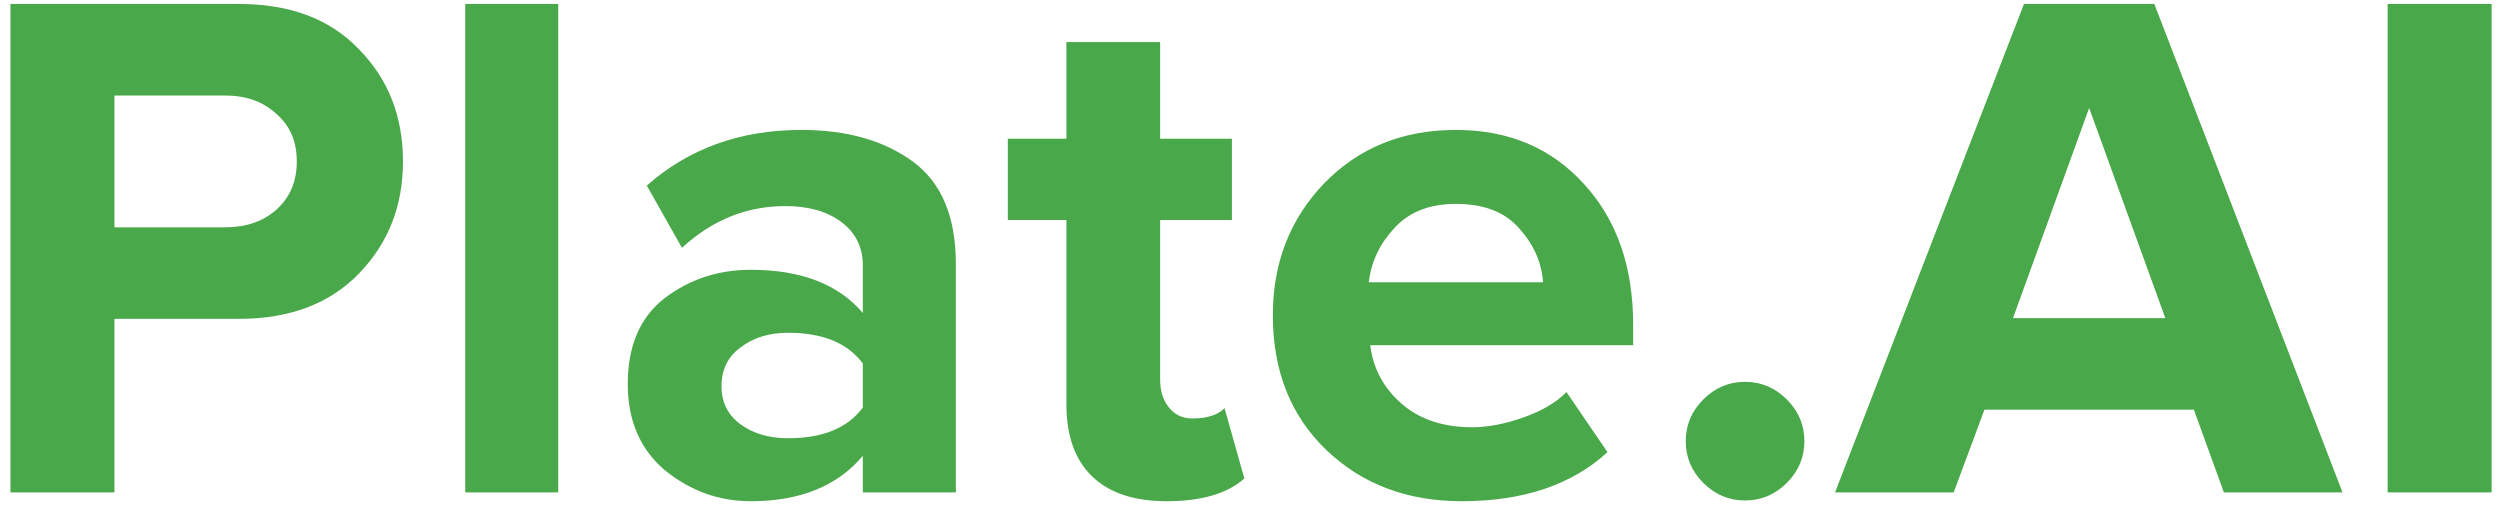 <svg width="198" height="40" viewBox="0 0 198 40" fill="none" xmlns="http://www.w3.org/2000/svg">
<path d="M9.064 39H0.828V0.314H18.924C22.984 0.314 26.155 1.513 28.436 3.91C30.756 6.269 31.916 9.227 31.916 12.784C31.916 16.303 30.756 19.261 28.436 21.658C26.116 24.055 22.945 25.254 18.924 25.254H9.064V39ZM17.822 18.004C19.485 18.004 20.838 17.54 21.882 16.612C22.965 15.645 23.506 14.369 23.506 12.784C23.506 11.199 22.965 9.942 21.882 9.014C20.838 8.047 19.485 7.564 17.822 7.564H9.064V18.004H17.822ZM44.213 39H36.847V0.314H44.213V39ZM75.703 39H68.337V36.1C66.327 38.497 63.369 39.696 59.463 39.696C56.95 39.696 54.688 38.884 52.677 37.26C50.705 35.597 49.719 33.316 49.719 30.416C49.719 27.4 50.686 25.138 52.619 23.63C54.591 22.122 56.873 21.368 59.463 21.368C63.446 21.368 66.404 22.509 68.337 24.79V21.02C68.337 19.589 67.777 18.449 66.655 17.598C65.534 16.747 64.045 16.322 62.189 16.322C59.135 16.322 56.409 17.424 54.011 19.628L51.227 14.698C54.553 11.759 58.632 10.29 63.465 10.29C67.061 10.29 70 11.121 72.281 12.784C74.563 14.447 75.703 17.153 75.703 20.904V39ZM62.421 34.708C65.167 34.708 67.139 33.896 68.337 32.272V28.792C67.139 27.168 65.167 26.356 62.421 26.356C60.913 26.356 59.657 26.743 58.651 27.516C57.646 28.251 57.143 29.275 57.143 30.59C57.143 31.866 57.646 32.871 58.651 33.606C59.657 34.341 60.913 34.708 62.421 34.708ZM92.406 39.696C89.815 39.696 87.843 39.039 86.49 37.724C85.136 36.409 84.46 34.515 84.46 32.04V17.424H79.82V10.986H84.46V3.33H91.883V10.986H97.567V17.424H91.883V30.068C91.883 30.957 92.115 31.692 92.579 32.272C93.043 32.852 93.662 33.142 94.436 33.142C95.596 33.142 96.446 32.871 96.987 32.33L98.553 37.898C97.2 39.097 95.151 39.696 92.406 39.696ZM115.773 39.696C111.442 39.696 107.866 38.343 105.043 35.636C102.22 32.929 100.809 29.372 100.809 24.964C100.809 20.827 102.162 17.347 104.869 14.524C107.614 11.701 111.094 10.29 115.309 10.29C119.485 10.29 122.868 11.721 125.459 14.582C128.05 17.405 129.345 21.117 129.345 25.718V27.342H108.523C108.755 29.198 109.586 30.745 111.017 31.982C112.448 33.219 114.304 33.838 116.585 33.838C117.822 33.838 119.156 33.587 120.587 33.084C122.056 32.581 123.216 31.905 124.067 31.054L127.315 35.81C124.492 38.401 120.645 39.696 115.773 39.696ZM122.211 22.354C122.095 20.769 121.457 19.338 120.297 18.062C119.176 16.786 117.513 16.148 115.309 16.148C113.221 16.148 111.597 16.786 110.437 18.062C109.277 19.299 108.6 20.73 108.407 22.354H122.211ZM141.515 38.246C140.587 39.174 139.485 39.638 138.209 39.638C136.933 39.638 135.831 39.174 134.903 38.246C133.975 37.318 133.511 36.216 133.511 34.94C133.511 33.664 133.975 32.562 134.903 31.634C135.831 30.706 136.933 30.242 138.209 30.242C139.485 30.242 140.587 30.706 141.515 31.634C142.443 32.562 142.907 33.664 142.907 34.94C142.907 36.216 142.443 37.318 141.515 38.246ZM185.529 39H176.133L173.755 32.446H157.167L154.731 39H145.335L160.299 0.314H170.623L185.529 39ZM171.493 25.196L165.461 8.55L159.429 25.196H171.493ZM197.337 39H189.101V0.314H197.337V39Z" fill="#49A849"/>
</svg>
